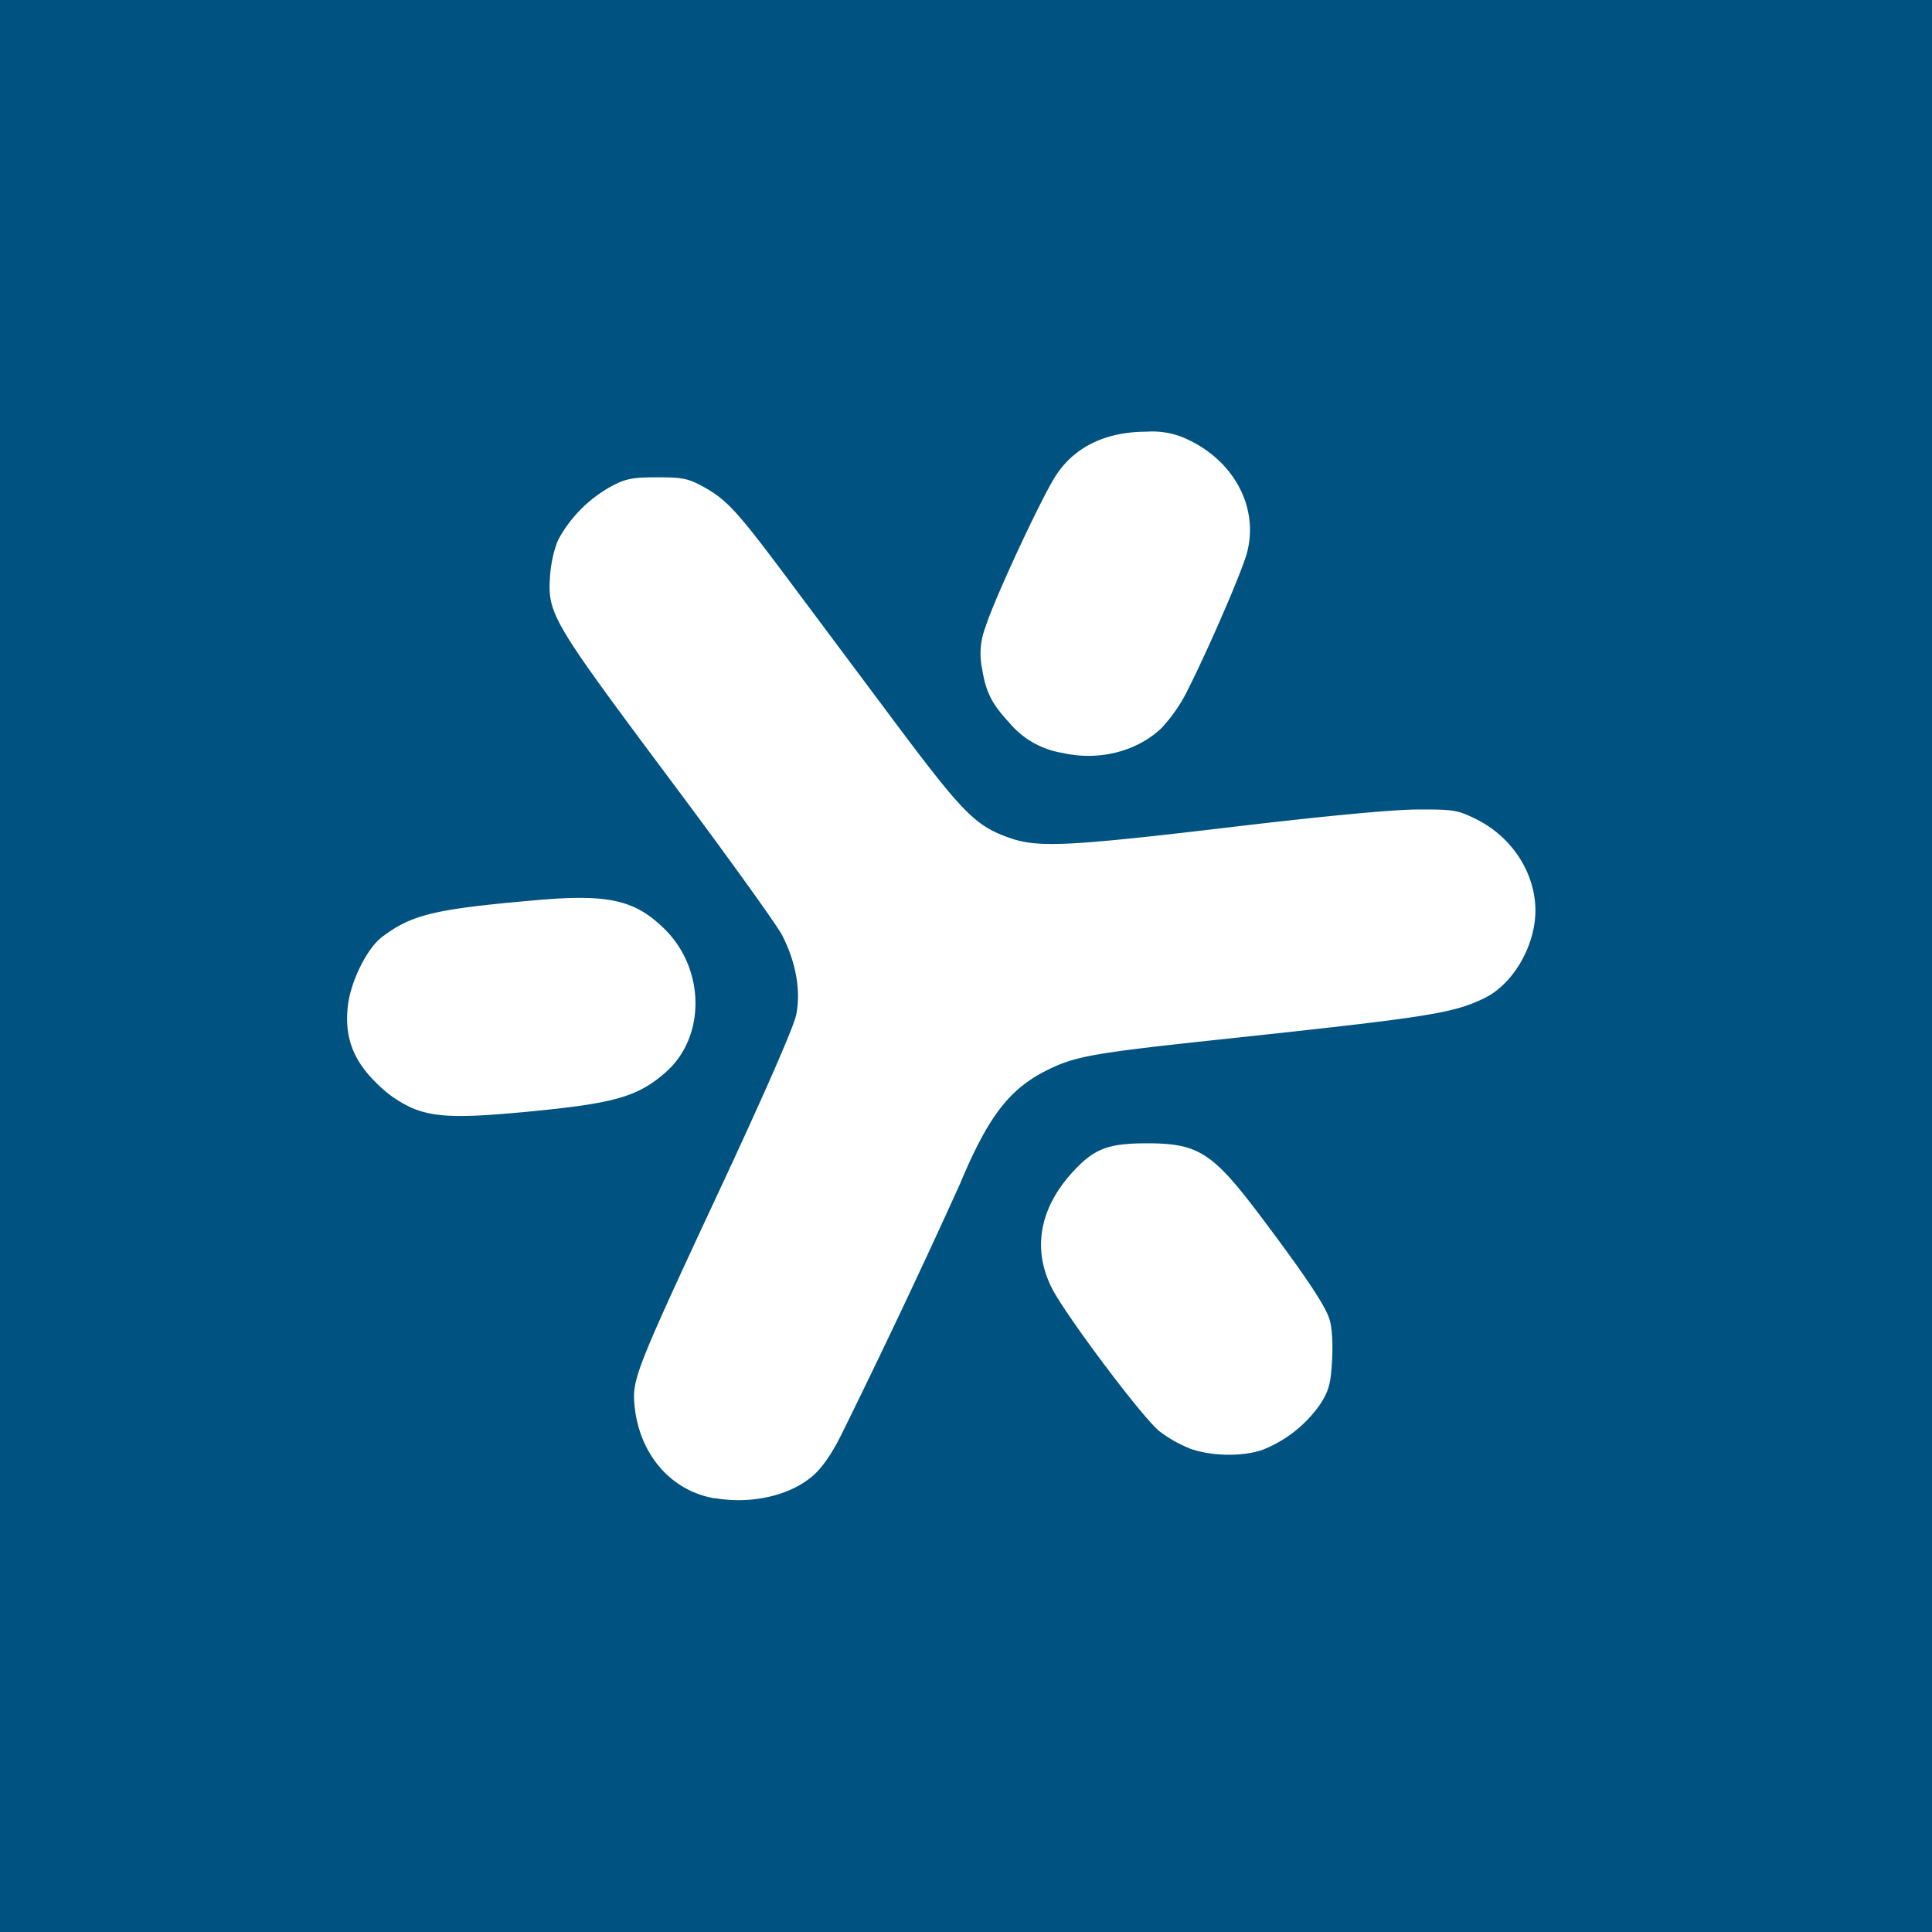 <!-- by TradingView --><svg width="18" height="18" xmlns="http://www.w3.org/2000/svg"><path fill="#005381" d="M0 0h18v18H0z"/><path d="M6.66 13.96c-.412-.07-.707-.414-.749-.873-.021-.24.014-.33.815-2.047.402-.862.67-1.476.692-1.585.045-.223-.002-.49-.13-.74-.049-.096-.528-.762-1.066-1.48C5.14 5.784 5.1 5.718 5.125 5.364c.008-.122.042-.265.081-.345a1.25 1.25 0 01.493-.49c.133-.07.197-.082.424-.082.236 0 .287.01.43.088.217.12.315.227.771.837l.998 1.336c.652.872.765.987 1.088 1.1.263.091.542.078 2.06-.102.872-.104 1.504-.163 1.734-.164.334-.002.376.005.541.086.34.165.56.504.56.856 0 .33-.21.689-.48.818-.295.14-.508.174-2.415.378-1.248.133-1.394.16-1.665.296-.345.174-.542.434-.8 1.052a78.723 78.723 0 01-1.109 2.344c-.09.179-.18.308-.268.382-.214.182-.569.262-.908.204zm4.42-.467a1.21 1.21 0 01-.28-.16c-.162-.133-.875-1.083-1.001-1.334-.183-.365-.113-.747.2-1.085.197-.213.326-.262.688-.262.475 0 .61.086 1.046.664.415.55.61.84.652.971.025.075.034.221.026.38-.012.22-.028.284-.107.41a1.18 1.18 0 01-.545.432c-.19.065-.487.058-.68-.016zm-7.22-3.161a1.086 1.086 0 01-.351-.24c-.22-.213-.301-.433-.268-.72.026-.229.178-.536.318-.642.277-.21.493-.261 1.434-.343.676-.06.925-.003 1.202.272.377.375.38 1.006.005 1.333-.257.224-.47.286-1.237.361-.654.064-.892.06-1.103-.021zM9.9 7.015a.812.812 0 01-.495-.28c-.168-.181-.22-.287-.256-.51a.688.688 0 01.034-.387c.076-.246.516-1.193.652-1.404.174-.27.466-.412.848-.412a.76.76 0 01.398.08c.427.208.646.635.537 1.048-.047.177-.366.912-.563 1.3a1.5 1.5 0 01-.232.332c-.23.22-.586.31-.923.233z" fill="#fff"/></svg>